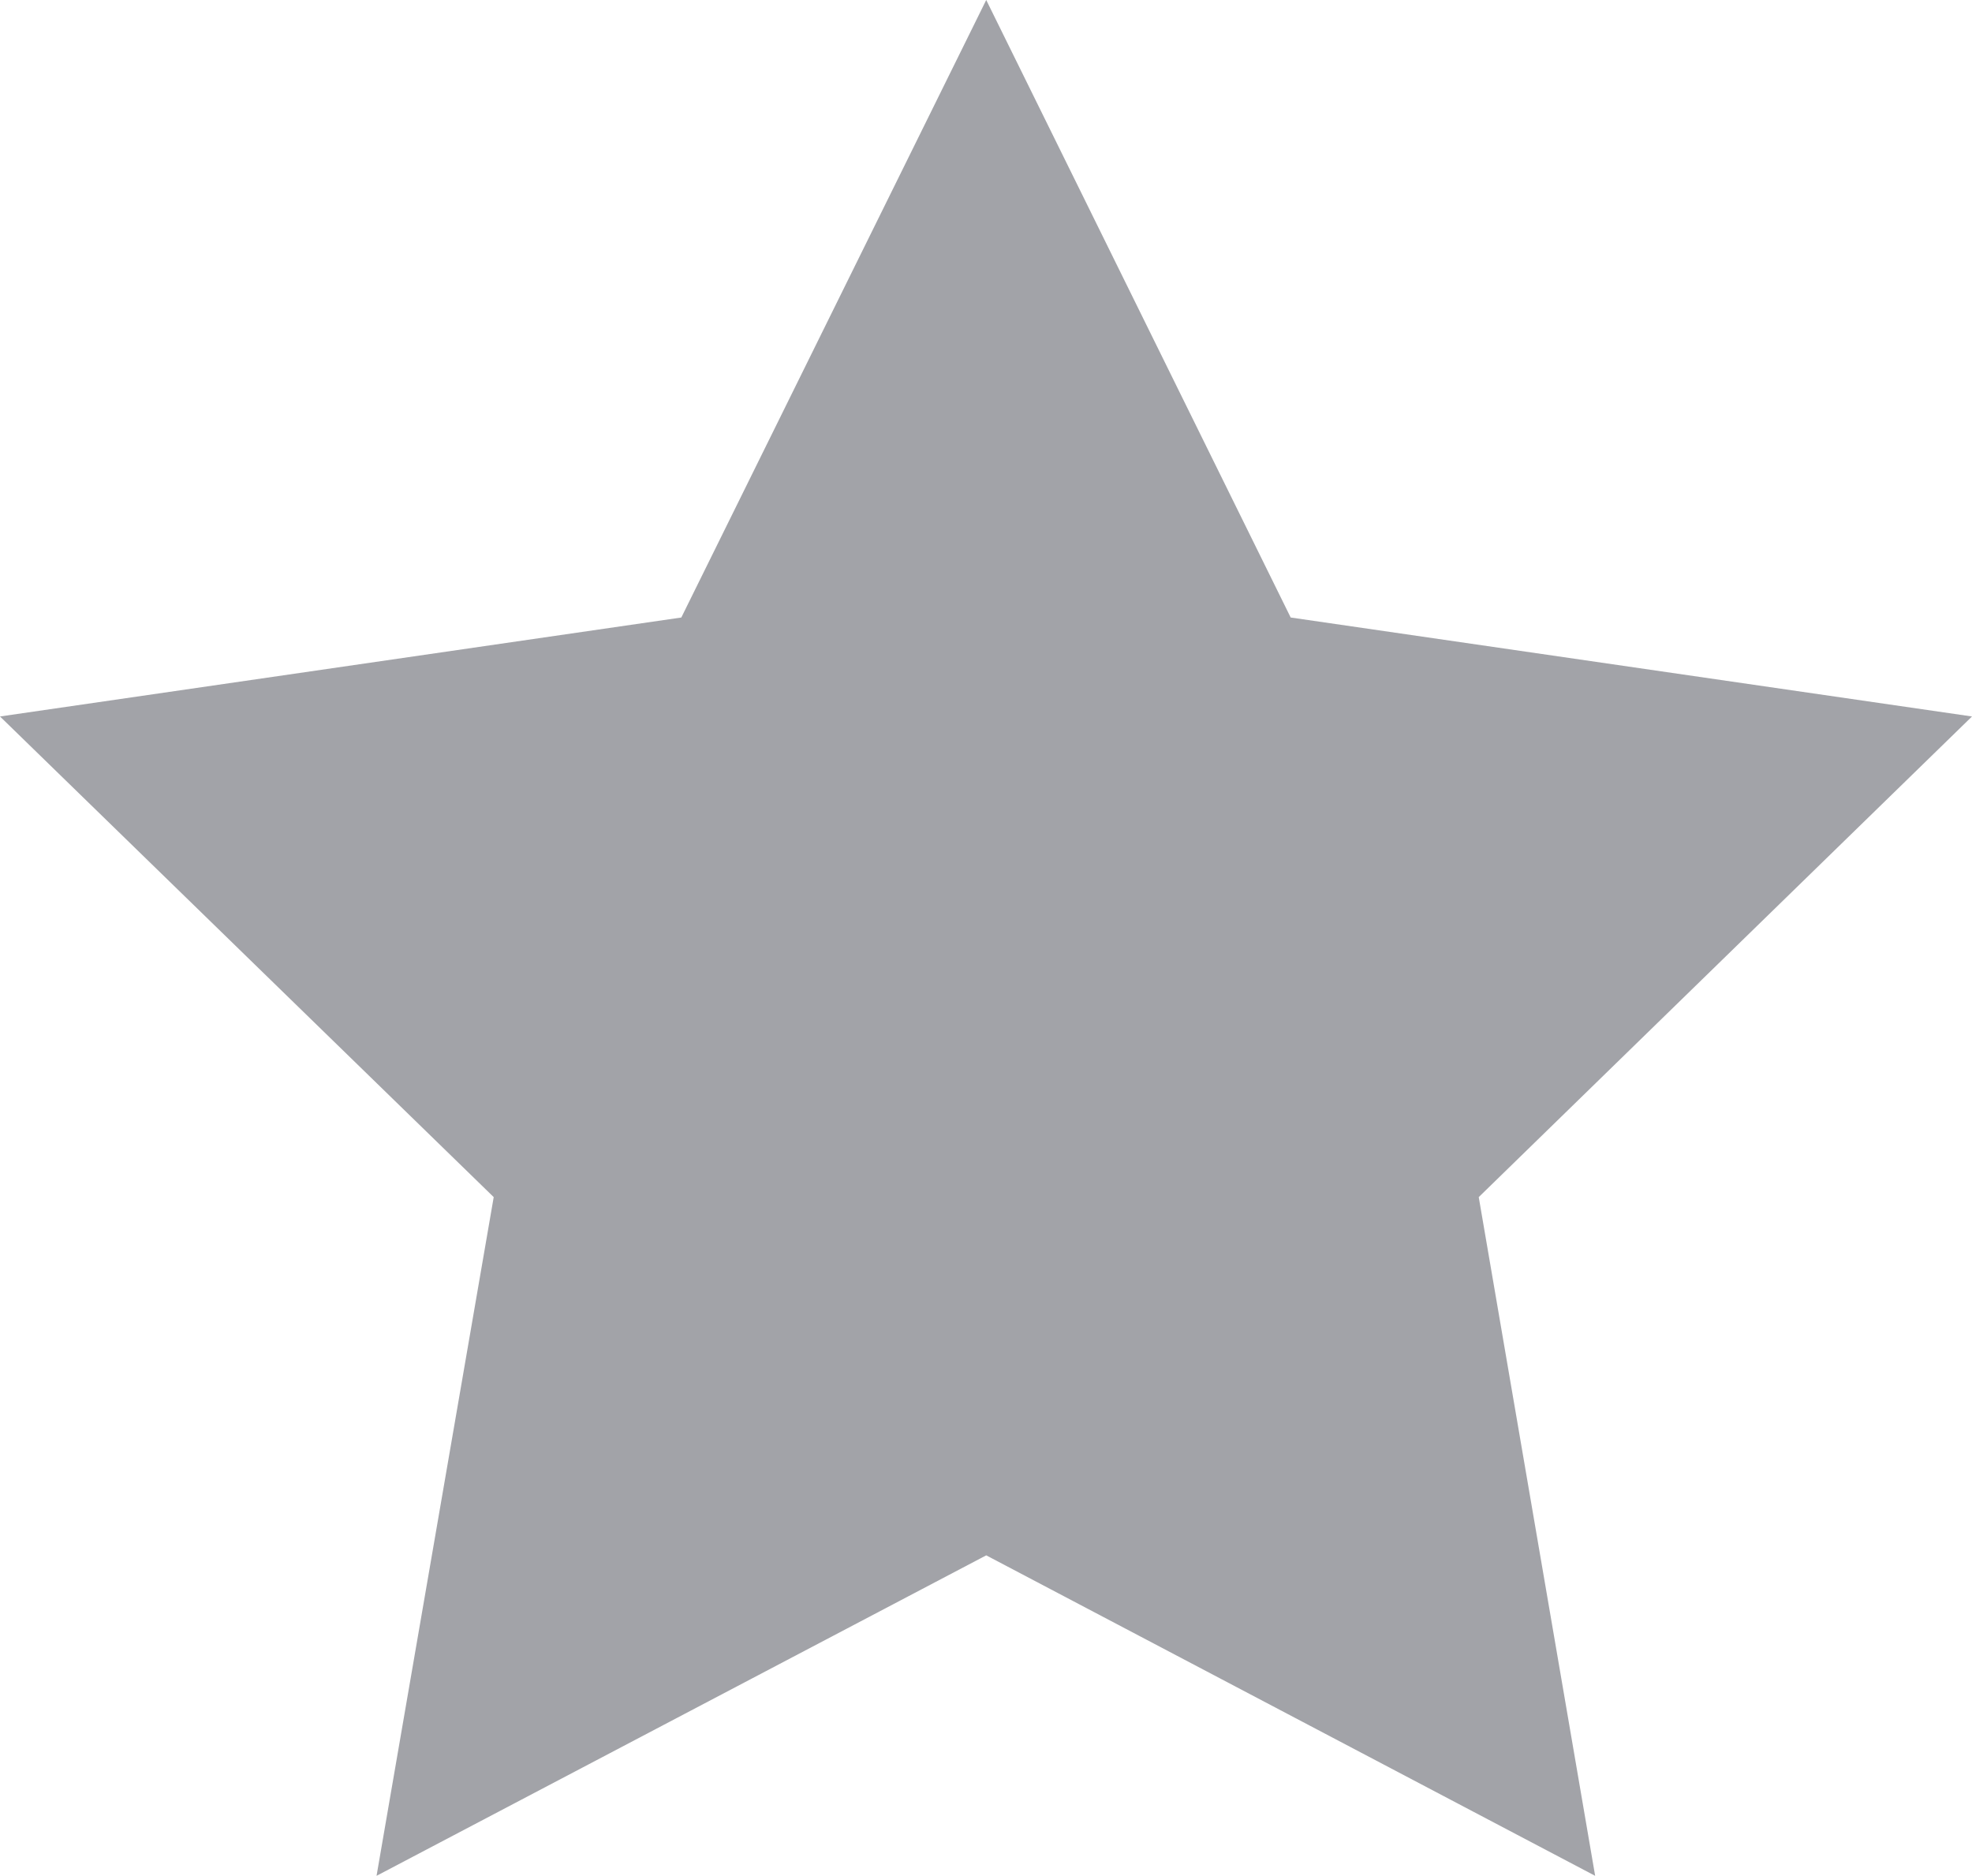 <svg xmlns="http://www.w3.org/2000/svg" width="13.213" height="12.567" viewBox="0 0 13.213 12.567">
  <path id="icon-star-gray" d="M9,10.42,4.915,12.567,5.7,8.02,2.392,4.8l4.565-.663L9,0,11.04,4.137l4.565.663L12.3,8.02l.78,4.547Z" transform="translate(-2.392)" fill="#a2a3a8" fill-rule="evenodd"/>
</svg>
